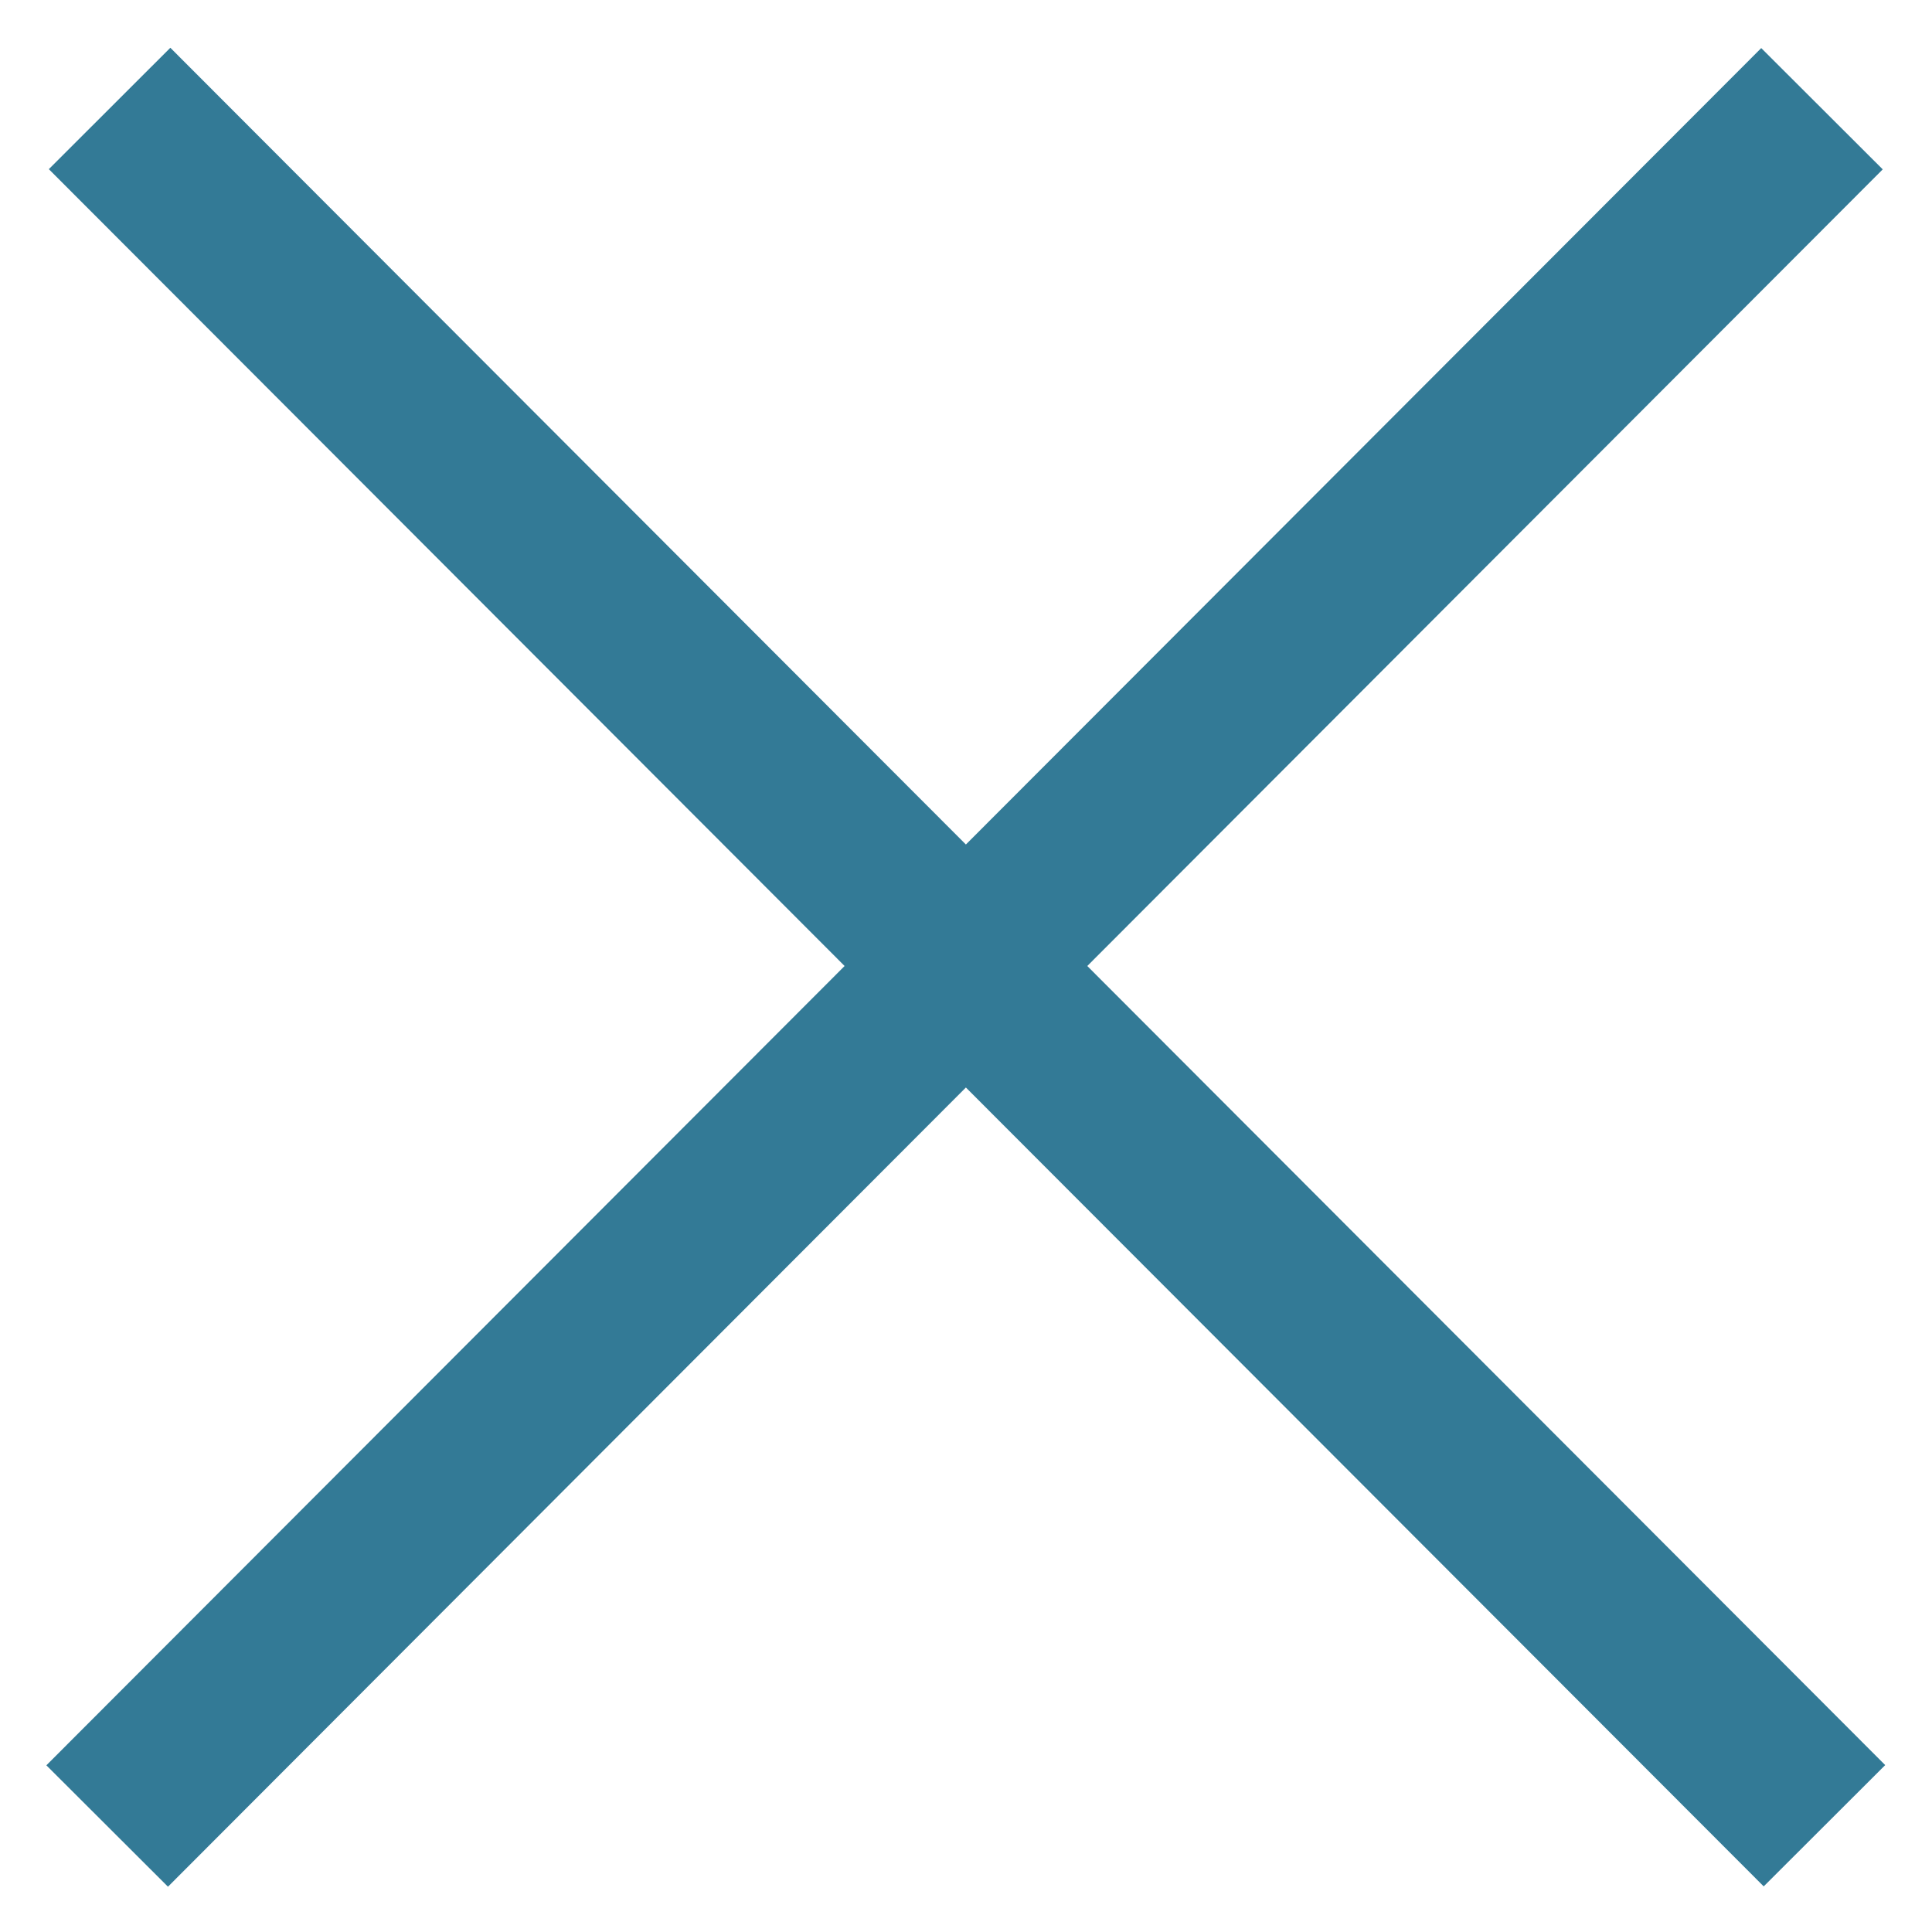 <svg width="18" height="18" viewBox="0 0 18 18" fill="none" xmlns="http://www.w3.org/2000/svg">
<path fill-rule="evenodd" clip-rule="evenodd" d="M0.455 1.576L1.587 0.445L8.999 7.868L16.409 0.448L17.541 1.578L10.13 9L17.564 16.445L16.432 17.575L8.999 10.132L1.565 17.578L0.432 16.447L7.869 9L0.455 1.576Z" fill="#337A96"/>
</svg>
